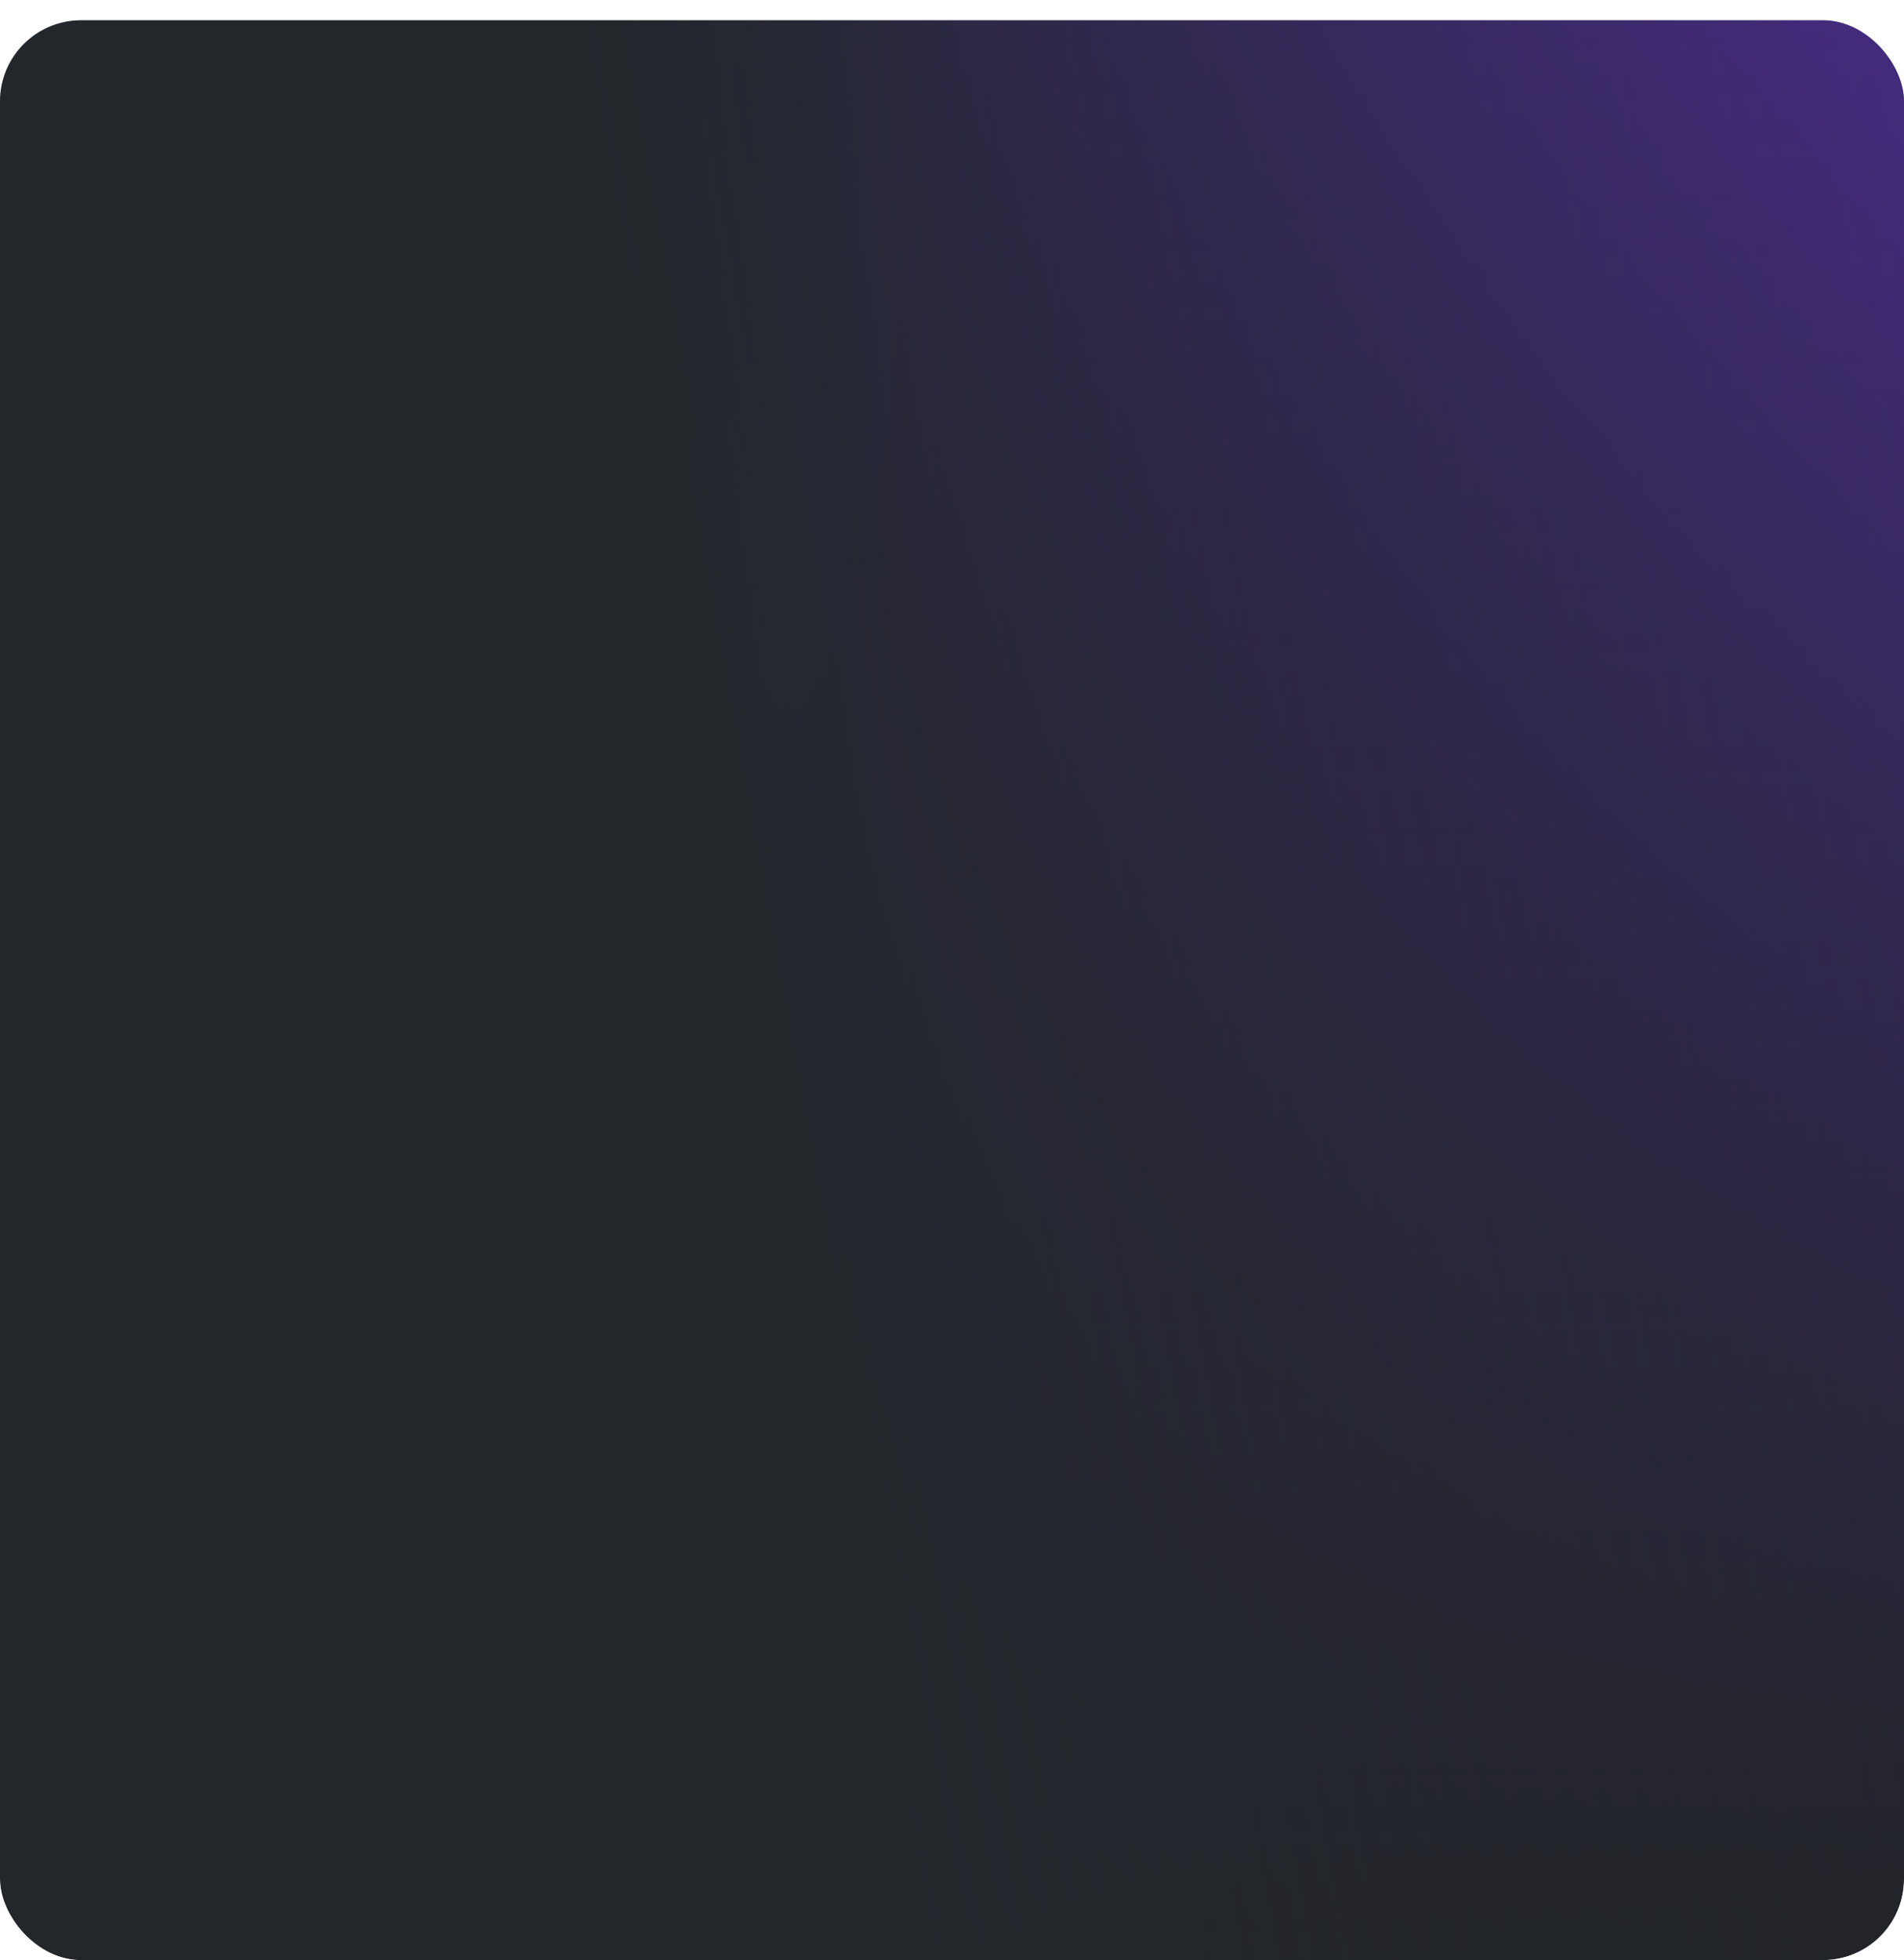 <svg width="376" height="387" viewBox="0 0 376 387" fill="none" xmlns="http://www.w3.org/2000/svg">
<g clip-path="url(#clip0_0_3746)">
<g filter="url(#filter0_d_0_3746)">
<g clip-path="url(#clip1_0_3746)">
<rect width="376" height="387" rx="16" fill="#23272C"/>
<g opacity="0.4">
<rect width="376" height="387" rx="16" transform="matrix(-1 0 0 1 376 0)" fill="url(#paint0_linear_0_3746)"/>
<rect width="376" height="387" rx="16" transform="matrix(-1 0 0 1 376 0)" fill="url(#paint1_linear_0_3746)"/>
<rect width="376" height="387" rx="16" transform="matrix(-1 0 0 1 376 0)" fill="url(#paint2_linear_0_3746)"/>
</g>
</g>
</g>
</g>
<defs>
<filter id="filter0_d_0_3746" x="-20" y="-16" width="416" height="427" filterUnits="userSpaceOnUse" color-interpolation-filters="sRGB">
<feFlood flood-opacity="0" result="BackgroundImageFix"/>
<feColorMatrix in="SourceAlpha" type="matrix" values="0 0 0 0 0 0 0 0 0 0 0 0 0 0 0 0 0 0 127 0" result="hardAlpha"/>
<feOffset dy="4"/>
<feGaussianBlur stdDeviation="10"/>
<feColorMatrix type="matrix" values="0 0 0 0 0.361 0 0 0 0 0.522 0 0 0 0 0.588 0 0 0 0.24 0"/>
<feBlend mode="normal" in2="BackgroundImageFix" result="effect1_dropShadow_0_3746"/>
<feBlend mode="normal" in="SourceGraphic" in2="effect1_dropShadow_0_3746" result="shape"/>
</filter>
<linearGradient id="paint0_linear_0_3746" x1="209.069" y1="215.185" x2="356.399" y2="199.762" gradientUnits="userSpaceOnUse">
<stop stop-color="#7632FD"/>
<stop offset="1" stop-color="#013223" stop-opacity="0"/>
</linearGradient>
<linearGradient id="paint1_linear_0_3746" x1="188" y1="0" x2="188" y2="387" gradientUnits="userSpaceOnUse">
<stop stop-color="#23272C" stop-opacity="0"/>
<stop offset="1" stop-color="#1D1D1B"/>
</linearGradient>
<linearGradient id="paint2_linear_0_3746" x1="0" y1="0" x2="255.164" y2="46.215" gradientUnits="userSpaceOnUse">
<stop stop-color="#23272C" stop-opacity="0"/>
<stop offset="1" stop-color="#23272C"/>
</linearGradient>
<clipPath id="clip0_0_3746">
<rect width="376" height="387" rx="16" fill="white"/>
</clipPath>
<clipPath id="clip1_0_3746">
<rect width="376" height="387" rx="16" fill="white"/>
</clipPath>
</defs>
</svg>
